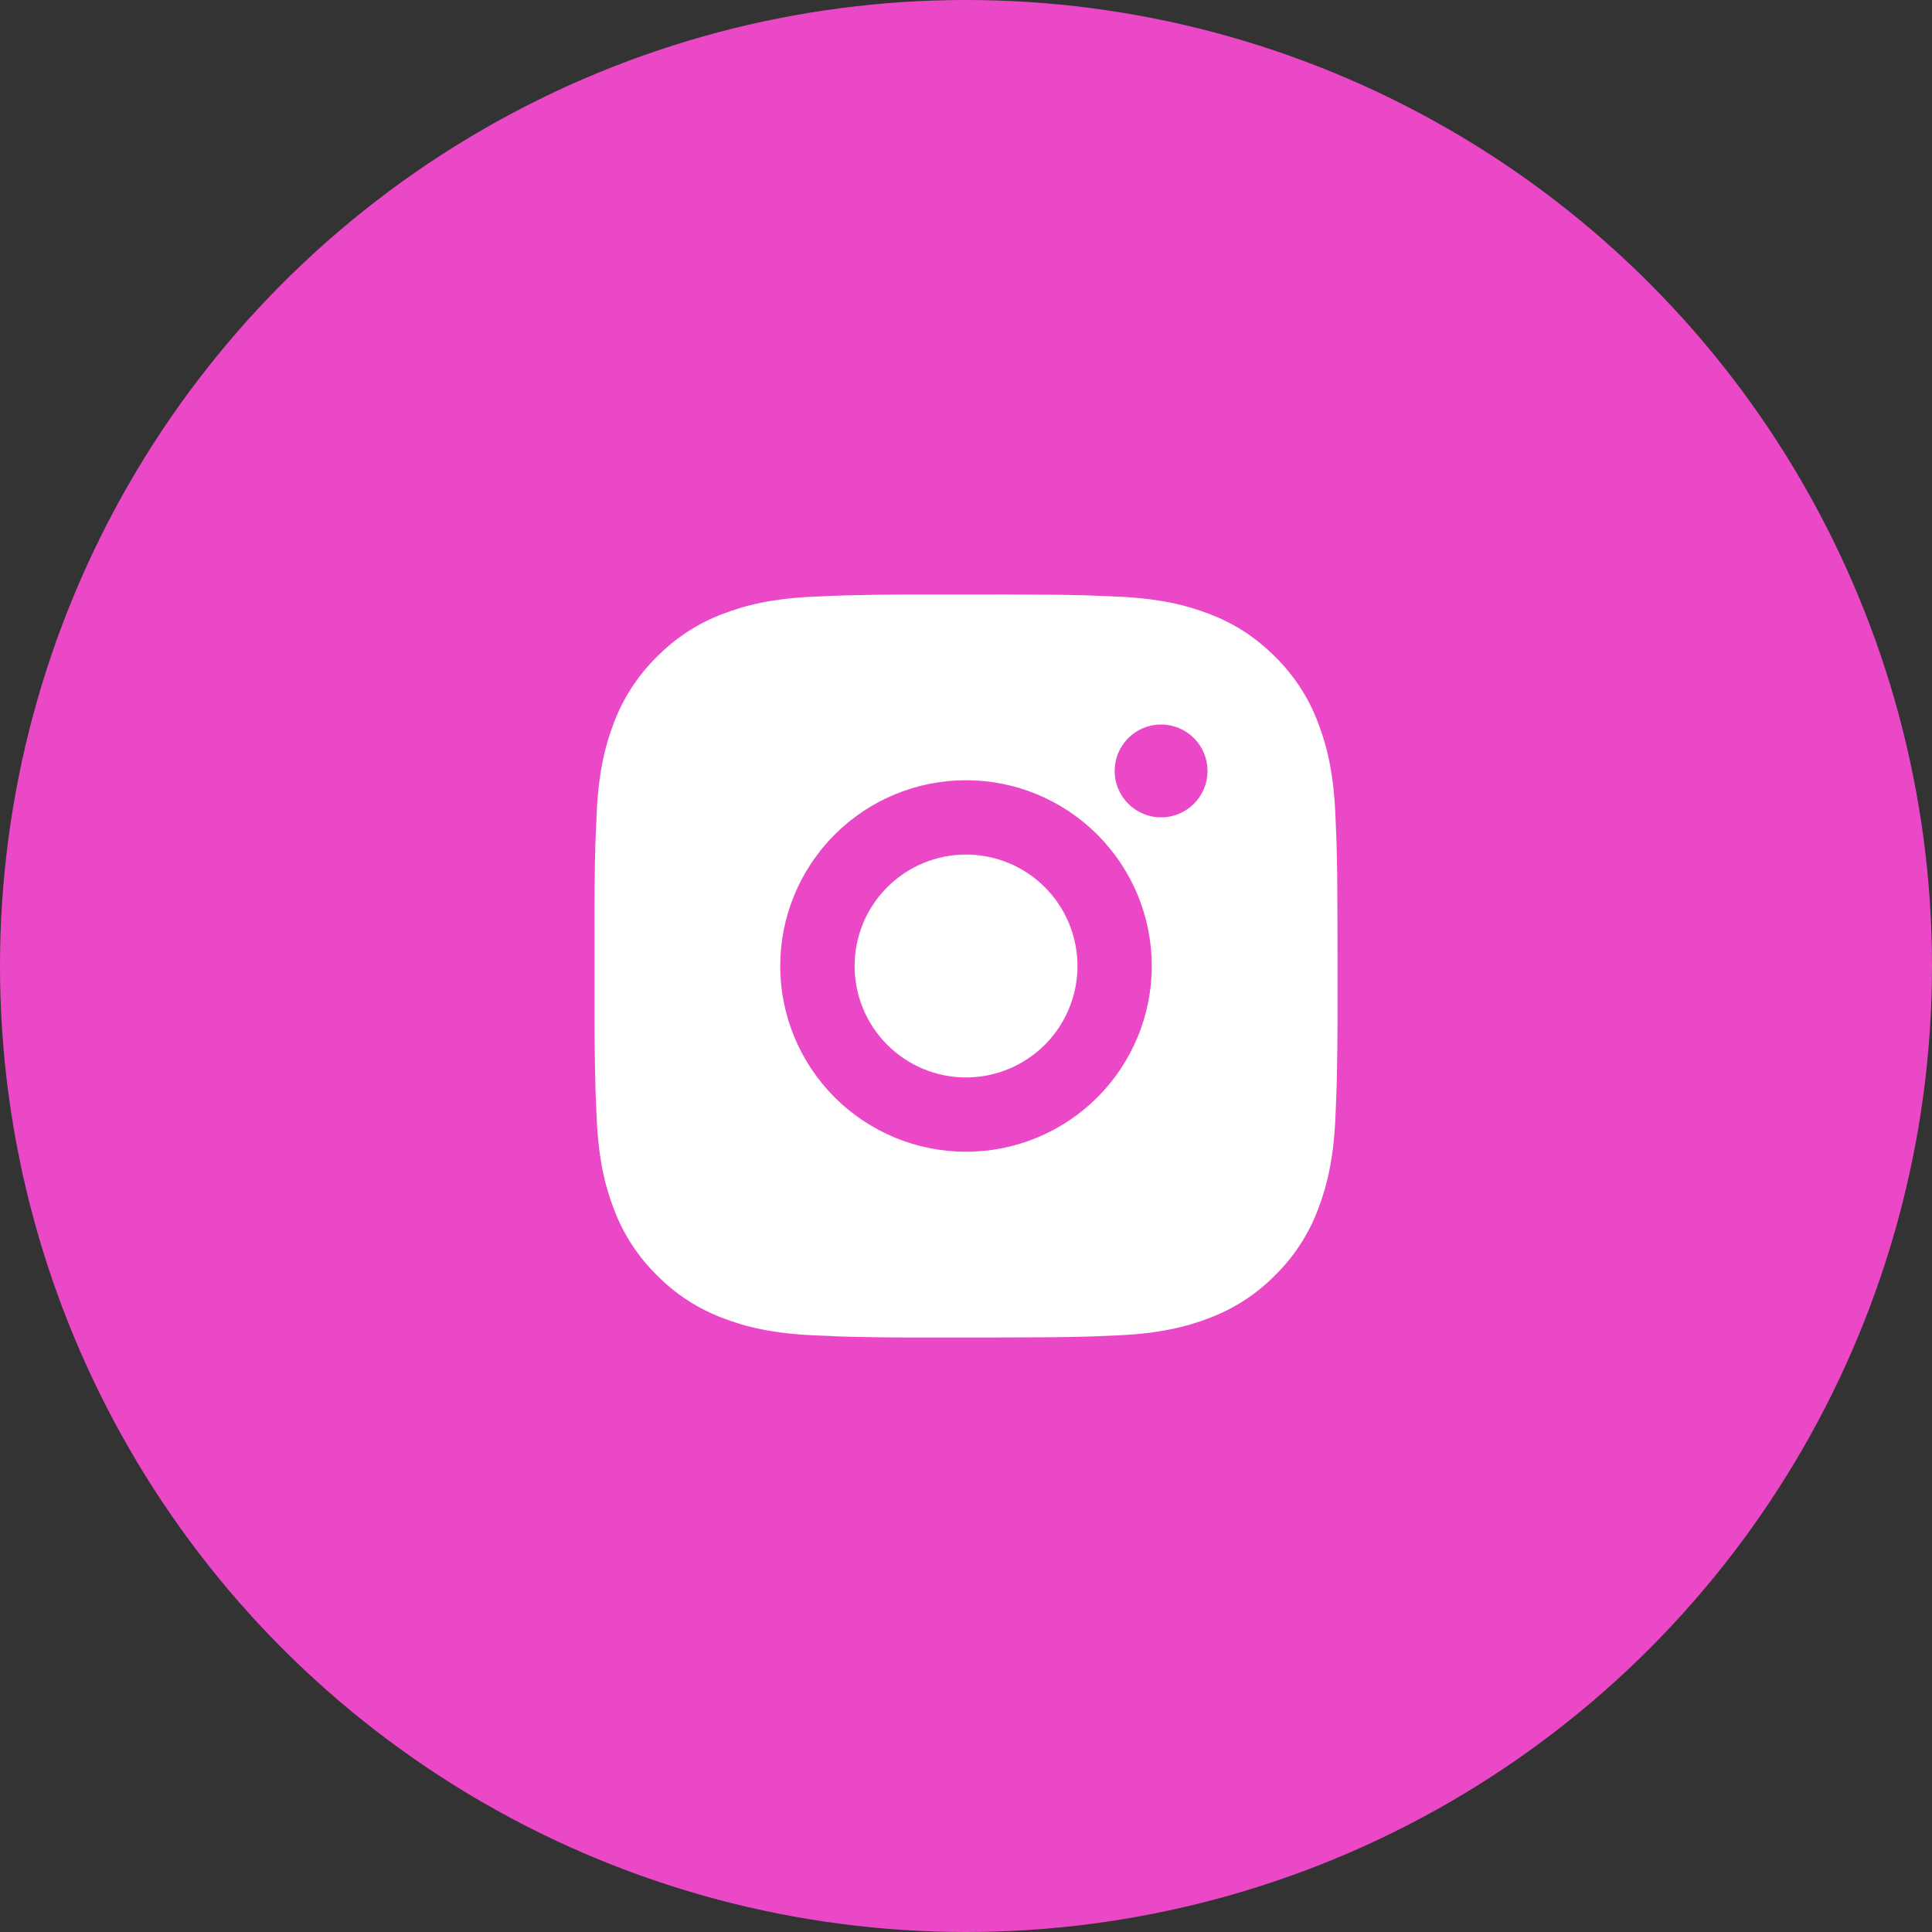 <svg:svg xmlns:svg="http://www.w3.org/2000/svg" width="65.0" height="65.0" viewBox="0.0 0.0 65.0 65.0" fill="none">
<svg:rect x="0.0" y="0.0" width="65.0" height="65.0" fill="#333333" stroke="none"/>
<svg:circle cx="32.5" cy="32.5" r="32.5" fill="#EB48C7" />
<svg:path d="M33.785 20C35.191 20.004 35.905 20.011 36.521 20.029L36.764 20.038C37.044 20.047 37.32 20.06 37.654 20.075C38.983 20.137 39.891 20.348 40.687 20.656C41.512 20.974 42.207 21.404 42.902 22.097C43.538 22.722 44.03 23.478 44.343 24.312C44.652 25.109 44.862 26.016 44.925 27.347C44.94 27.68 44.952 27.956 44.962 28.237L44.969 28.48C44.988 29.095 44.996 29.808 44.998 31.215L44.999 32.147V33.785C45.002 34.696 44.993 35.608 44.971 36.52L44.963 36.762C44.953 37.043 44.941 37.32 44.926 37.652C44.863 38.983 44.651 39.889 44.343 40.687C44.03 41.521 43.538 42.277 42.902 42.902C42.277 43.538 41.522 44.03 40.687 44.343C39.891 44.652 38.983 44.862 37.654 44.924L36.764 44.962L36.521 44.969C35.905 44.987 35.191 44.996 33.785 44.998L32.853 44.999H31.216C30.304 45.003 29.392 44.993 28.48 44.971L28.238 44.963C27.941 44.952 27.644 44.939 27.348 44.924C26.018 44.862 25.11 44.652 24.313 44.343C23.479 44.029 22.724 43.538 22.099 42.902C21.463 42.277 20.971 41.522 20.657 40.687C20.348 39.891 20.138 38.983 20.076 37.652L20.038 36.762L20.032 36.52C20.009 35.608 19.998 34.696 20.001 33.785V31.215C19.997 30.303 20.006 29.391 20.028 28.48L20.037 28.237C20.047 27.956 20.059 27.68 20.075 27.347C20.137 26.016 20.347 25.11 20.656 24.312C20.97 23.478 21.463 22.722 22.101 22.097C22.724 21.462 23.48 20.97 24.313 20.656C25.11 20.348 26.017 20.137 27.348 20.075C27.68 20.06 27.958 20.047 28.238 20.038L28.48 20.03C29.392 20.008 30.303 19.998 31.215 20.001L33.785 20ZM32.5 26.25C30.843 26.25 29.253 26.908 28.081 28.08C26.909 29.253 26.25 30.842 26.25 32.5C26.25 34.157 26.909 35.747 28.081 36.919C29.253 38.091 30.843 38.749 32.5 38.749C34.158 38.749 35.747 38.091 36.919 36.919C38.091 35.747 38.75 34.157 38.75 32.5C38.75 30.842 38.091 29.253 36.919 28.08C35.747 26.908 34.158 26.25 32.5 26.25ZM32.5 28.75C32.992 28.75 33.48 28.847 33.935 29.035C34.39 29.223 34.803 29.5 35.152 29.848C35.5 30.196 35.776 30.609 35.965 31.064C36.153 31.519 36.25 32.007 36.251 32.499C36.251 32.992 36.154 33.479 35.965 33.934C35.777 34.389 35.501 34.803 35.153 35.151C34.804 35.499 34.391 35.775 33.936 35.964C33.481 36.152 32.994 36.249 32.501 36.25C31.507 36.25 30.553 35.855 29.85 35.151C29.147 34.448 28.752 33.494 28.752 32.5C28.752 31.505 29.147 30.551 29.85 29.848C30.553 29.145 31.507 28.75 32.501 28.75M39.063 24.375C38.649 24.375 38.252 24.54 37.959 24.832C37.666 25.125 37.501 25.523 37.501 25.937C37.501 26.352 37.666 26.749 37.959 27.042C38.252 27.335 38.649 27.5 39.063 27.5C39.478 27.5 39.875 27.335 40.168 27.042C40.461 26.749 40.626 26.352 40.626 25.937C40.626 25.523 40.461 25.125 40.168 24.832C39.875 24.54 39.478 24.375 39.063 24.375Z" fill="white" />
</svg:svg>